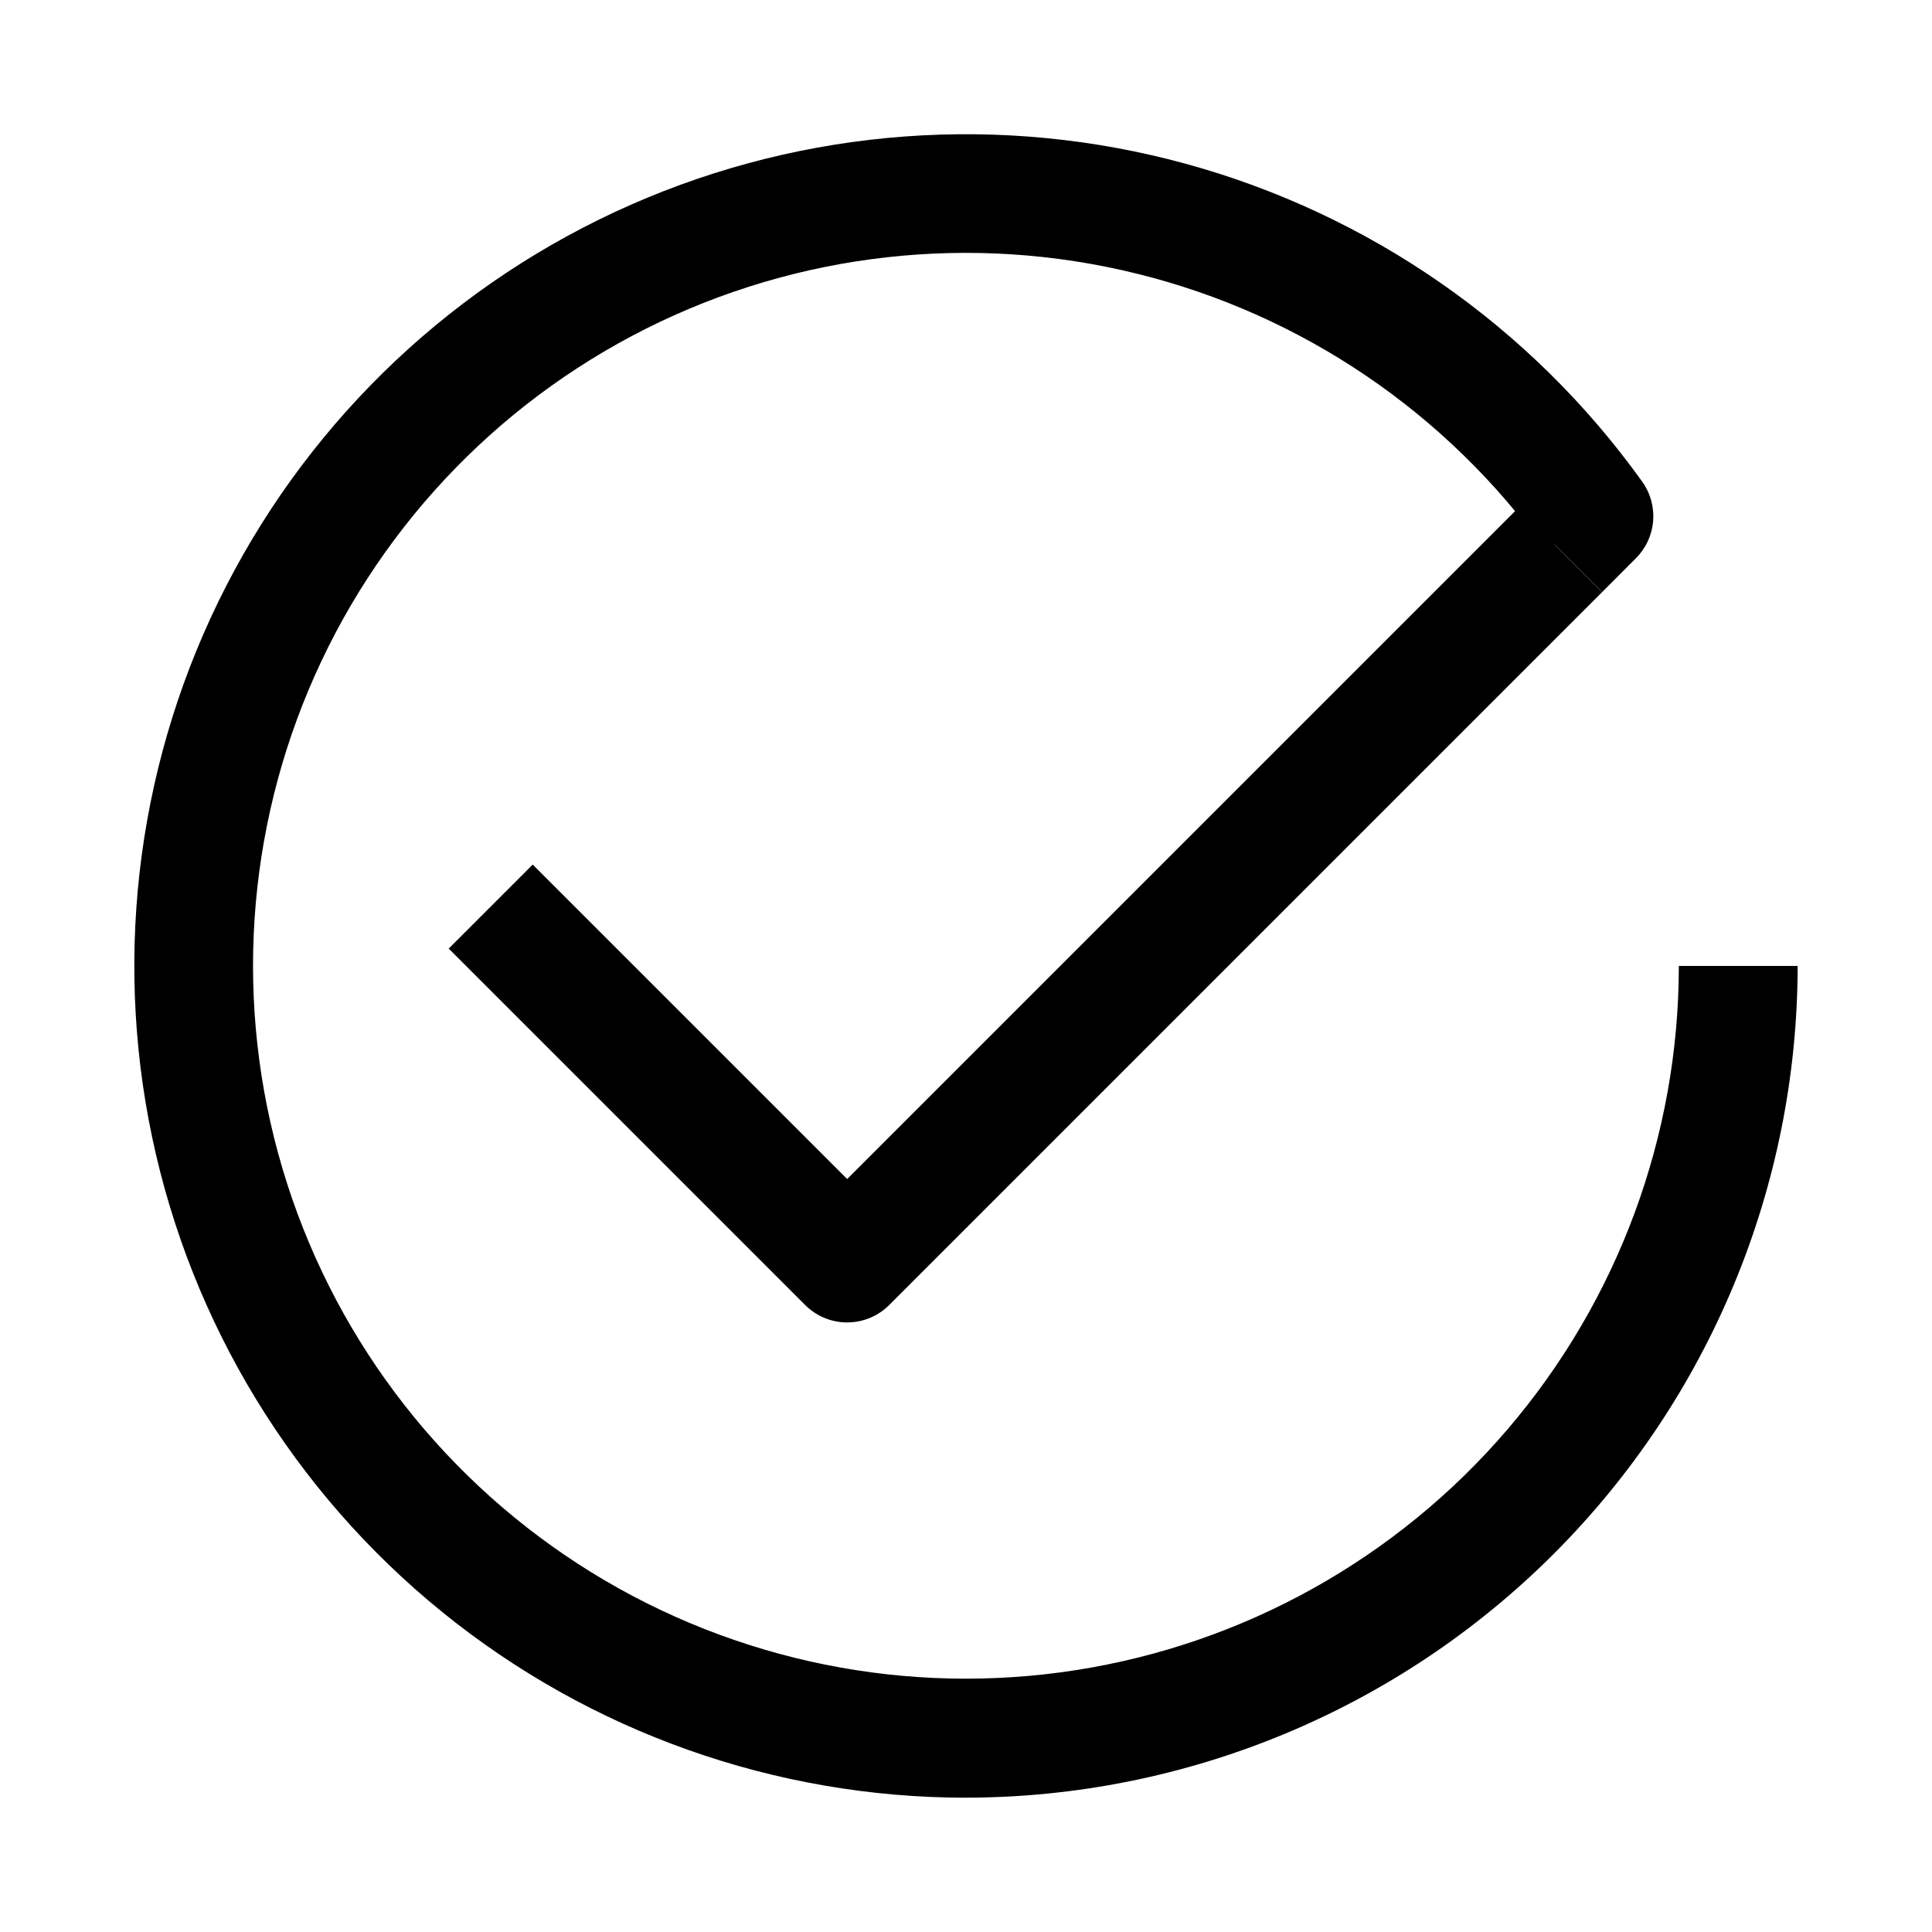 <?xml version="1.0" encoding="UTF-8"?>
<!-- Uploaded to: ICON Repo, www.iconrepo.com, Generator: ICON Repo Mixer Tools -->
<svg fill="#000000" width="800px" height="800px" version="1.1" viewBox="144 144 512 512" xmlns="http://www.w3.org/2000/svg">
 <g>
  <path d="m400 620.41c-50.586-0.004-99.629-17.402-138.9-49.281-39.273-31.879-66.387-76.297-76.793-125.8-10.402-49.504-3.465-101.07 19.652-146.07 23.117-44.992 61.004-80.664 107.3-101.03 46.301-20.367 98.199-24.188 146.98-10.824 48.785 13.363 91.488 43.102 120.95 84.223 2.18 3.031 3.207 6.738 2.902 10.461-0.301 3.719-1.914 7.211-4.555 9.848l-8.957 8.973-12.594-12.594-2.348 1.684v0.004c-26.211-36.633-64.645-62.691-108.38-73.484-43.727-10.793-89.875-5.609-130.12 14.617-40.242 20.23-71.938 54.168-89.367 95.703-17.426 41.531-19.445 87.922-5.688 130.81 13.758 42.887 42.387 79.449 80.723 103.09 38.336 23.645 83.859 32.816 128.36 25.859s85.051-29.586 114.34-63.801c29.289-34.219 45.391-77.773 45.402-122.81h31.488c-0.062 58.438-23.305 114.46-64.625 155.79-41.324 41.32-97.352 64.562-155.79 64.625z"/>
  <path d="m368.51 494.46c-4.176 0-8.18-1.66-11.133-4.609l-94.465-94.465 22.262-22.262 83.336 83.332 177.8-177.8 22.262 22.262-188.93 188.93c-2.949 2.949-6.953 4.609-11.129 4.609z"/>
 </g>
</svg>